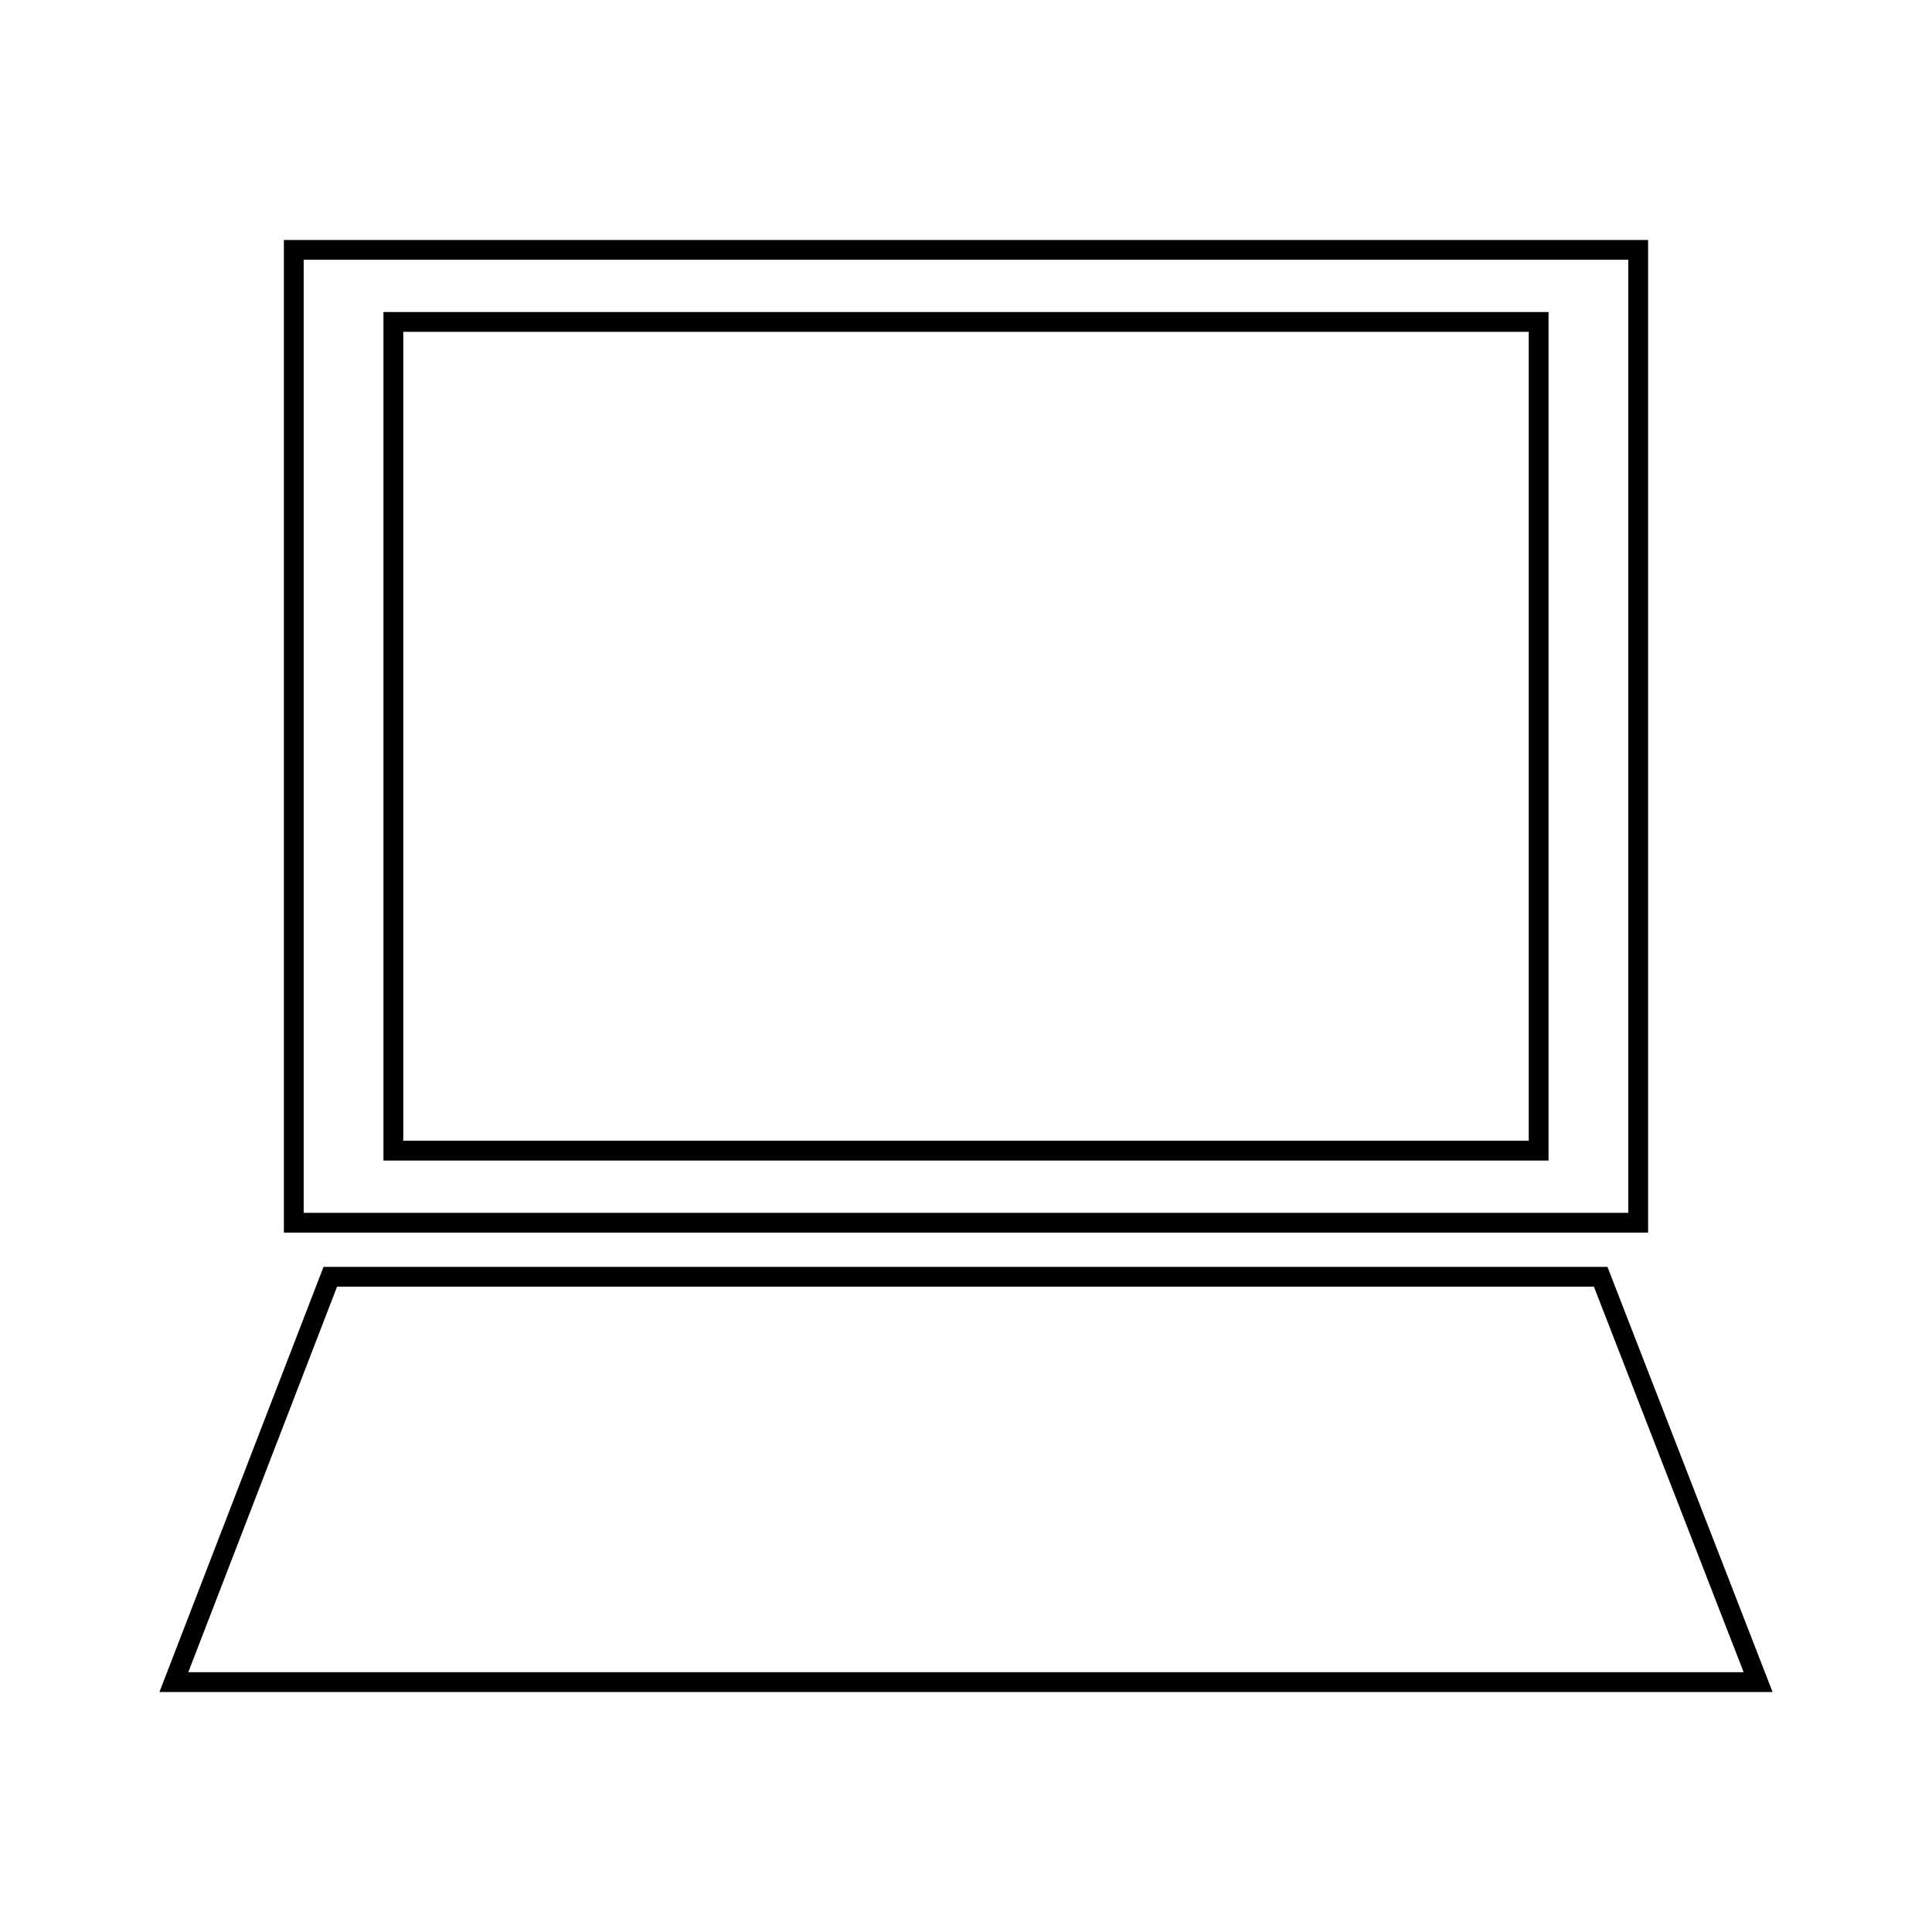 <?xml version="1.0" encoding="UTF-8"?>
<!-- Uploaded to: ICON Repo, www.iconrepo.com, Generator: ICON Repo Mixer Tools -->
<svg fill="#000000" width="800px" height="800px" version="1.1" viewBox="144 144 512 512" xmlns="http://www.w3.org/2000/svg">
 <g>
  <path d="m580.76 207.6h-361.53v263.06h361.53v-263.06zm-5.25 257.81h-351.03v-252.57h351.04l-0.004 252.57z"/>
  <path d="m554.38 226.69h-308.76v224.87h308.76zm-5.25 219.62h-298.26v-214.37h298.26z"/>
  <path d="m569.99 479.73h-340.25l-43.488 112.67h427.5zm-336.66 5.25h333.07l39.68 102.17h-412.18z"/>
 </g>
</svg>